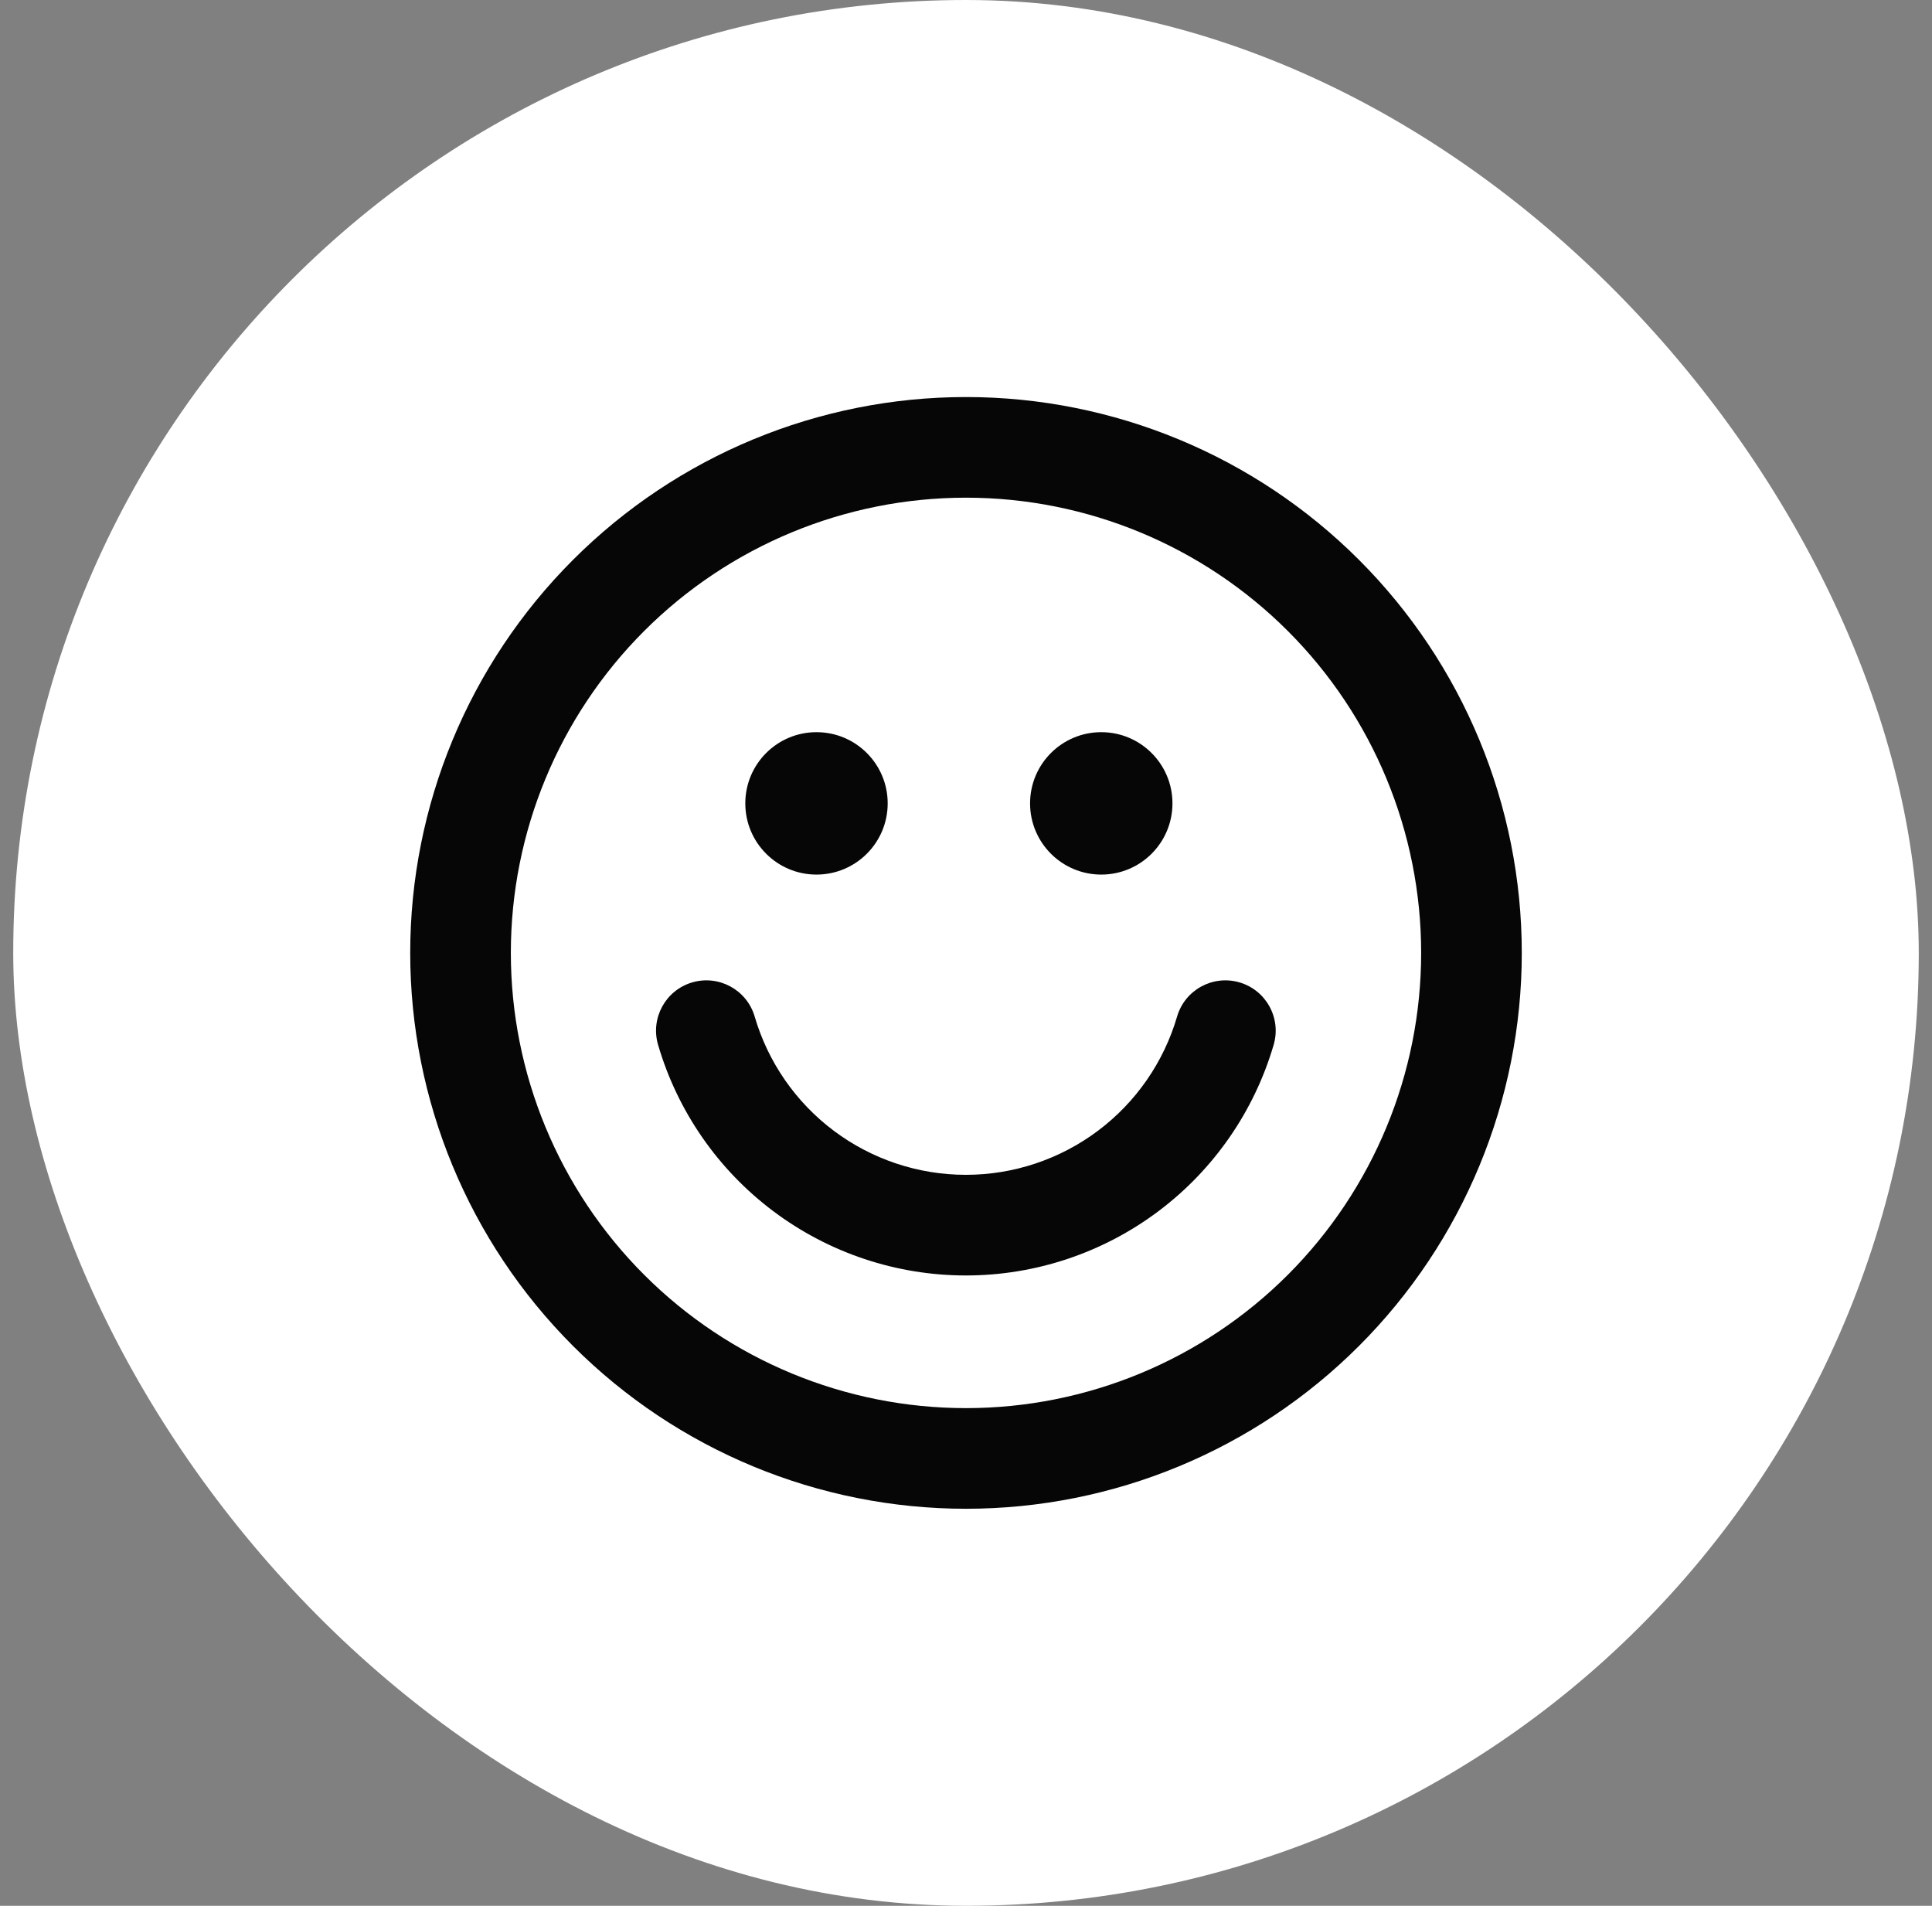 <svg width="73" height="72" viewBox="0 0 73 72" fill="none" xmlns="http://www.w3.org/2000/svg">
<rect x="0" y="0" width="73" height="72" fill="#808080" stroke="none"/>
<rect x="0.5" width="72" height="72" rx="36" fill="white"/>
<path fill-rule="evenodd" clip-rule="evenodd" d="M21.651 21.151C25.589 17.212 30.93 15 36.5 15C42.069 15 47.411 17.212 51.349 21.151C55.288 25.089 57.5 30.43 57.5 36C57.5 41.569 55.288 46.911 51.349 50.849C47.411 54.788 42.069 57 36.5 57C30.93 57 25.589 54.788 21.651 50.849C17.712 46.911 15.5 41.569 15.5 36C15.5 30.43 17.712 25.089 21.651 21.151ZM36.5 18.802C31.939 18.802 27.564 20.614 24.339 23.839C21.114 27.064 19.302 31.439 19.302 36C19.302 40.561 21.114 44.935 24.339 48.161C27.564 51.386 31.939 53.198 36.5 53.198C41.061 53.198 45.435 51.386 48.661 48.161C51.886 44.935 53.698 40.561 53.698 36C53.698 31.439 51.886 27.064 48.661 23.839C45.435 20.614 41.061 18.802 36.5 18.802Z" fill="#060606"/>
<path fill-rule="evenodd" clip-rule="evenodd" d="M26.156 37.114C27.164 36.819 28.22 37.397 28.515 38.404C29.02 40.13 30.07 41.645 31.509 42.723C32.948 43.801 34.697 44.384 36.495 44.384C38.293 44.384 40.042 43.801 41.481 42.723C42.92 41.645 43.971 40.13 44.476 38.404C44.77 37.397 45.827 36.819 46.834 37.114C47.842 37.409 48.42 38.465 48.125 39.472C47.389 41.987 45.858 44.195 43.761 45.766C41.664 47.337 39.115 48.186 36.495 48.186C33.875 48.186 31.326 47.337 29.229 45.766C27.132 44.195 25.601 41.987 24.865 39.472C24.57 38.465 25.148 37.409 26.156 37.114Z" fill="#060606"/>
<path d="M44.301 30.351C44.301 31.837 43.097 33.041 41.611 33.041C40.125 33.041 38.921 31.837 38.921 30.351C38.921 28.865 40.125 27.661 41.611 27.661C43.097 27.661 44.301 28.865 44.301 30.351Z" fill="#060606"/>
<path d="M33.541 30.351C33.541 31.837 32.337 33.041 30.851 33.041C29.365 33.041 28.161 31.837 28.161 30.351C28.161 28.865 29.365 27.661 30.851 27.661C32.337 27.661 33.541 28.865 33.541 30.351Z" fill="#060606"/>
</svg>
